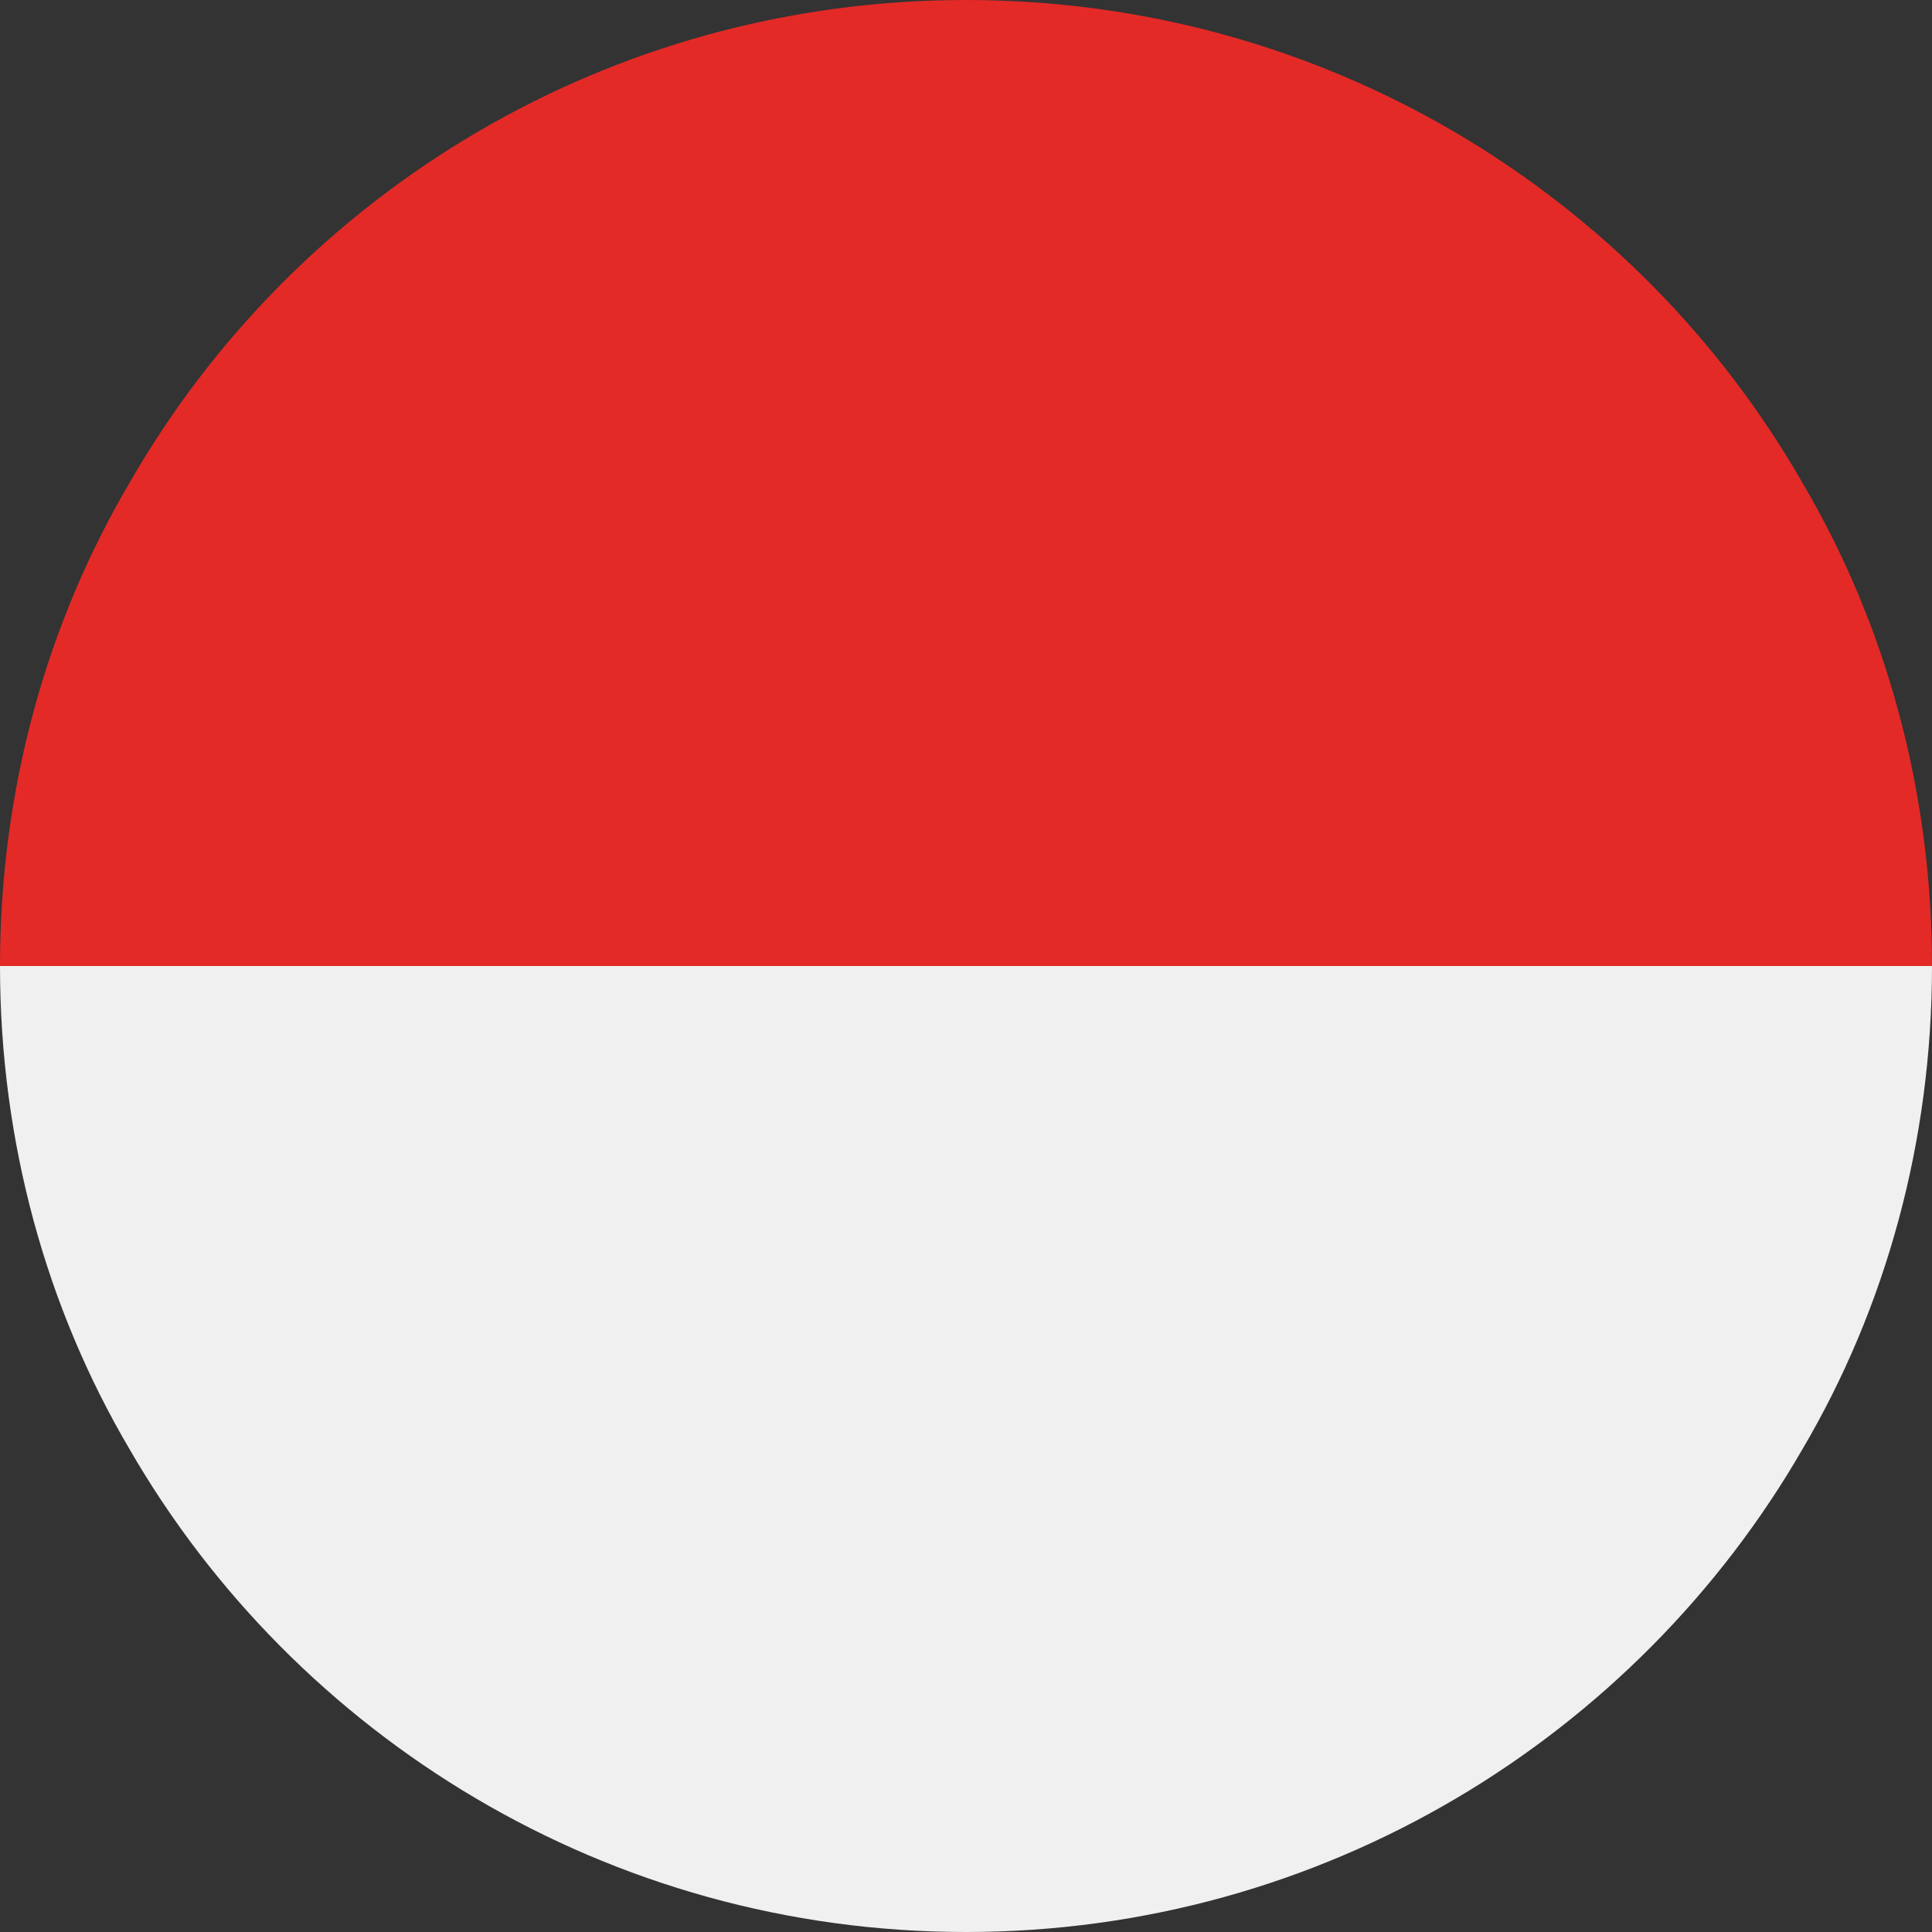 <svg width="24" height="24" viewBox="0 0 24 24" fill="none" xmlns="http://www.w3.org/2000/svg">
<rect x="0" y="0" width="24" height="24" fill="#333333" stroke="none"/>
<path d="M0 12C0 9.816 0.576 7.752 1.608 6C3.672 2.4 7.56 0 12 0C16.44 0 20.328 2.4 22.392 6C23.424 7.752 24 9.816 24 12H0Z" fill="#E32A27"/>
<path d="M0 12C0 14.184 0.576 16.248 1.608 18C3.672 21.576 7.56 24 12 24C16.44 24 20.328 21.576 22.392 18C23.424 16.248 24 14.184 24 12H0Z" fill="#F0F0F0"/>
</svg>
